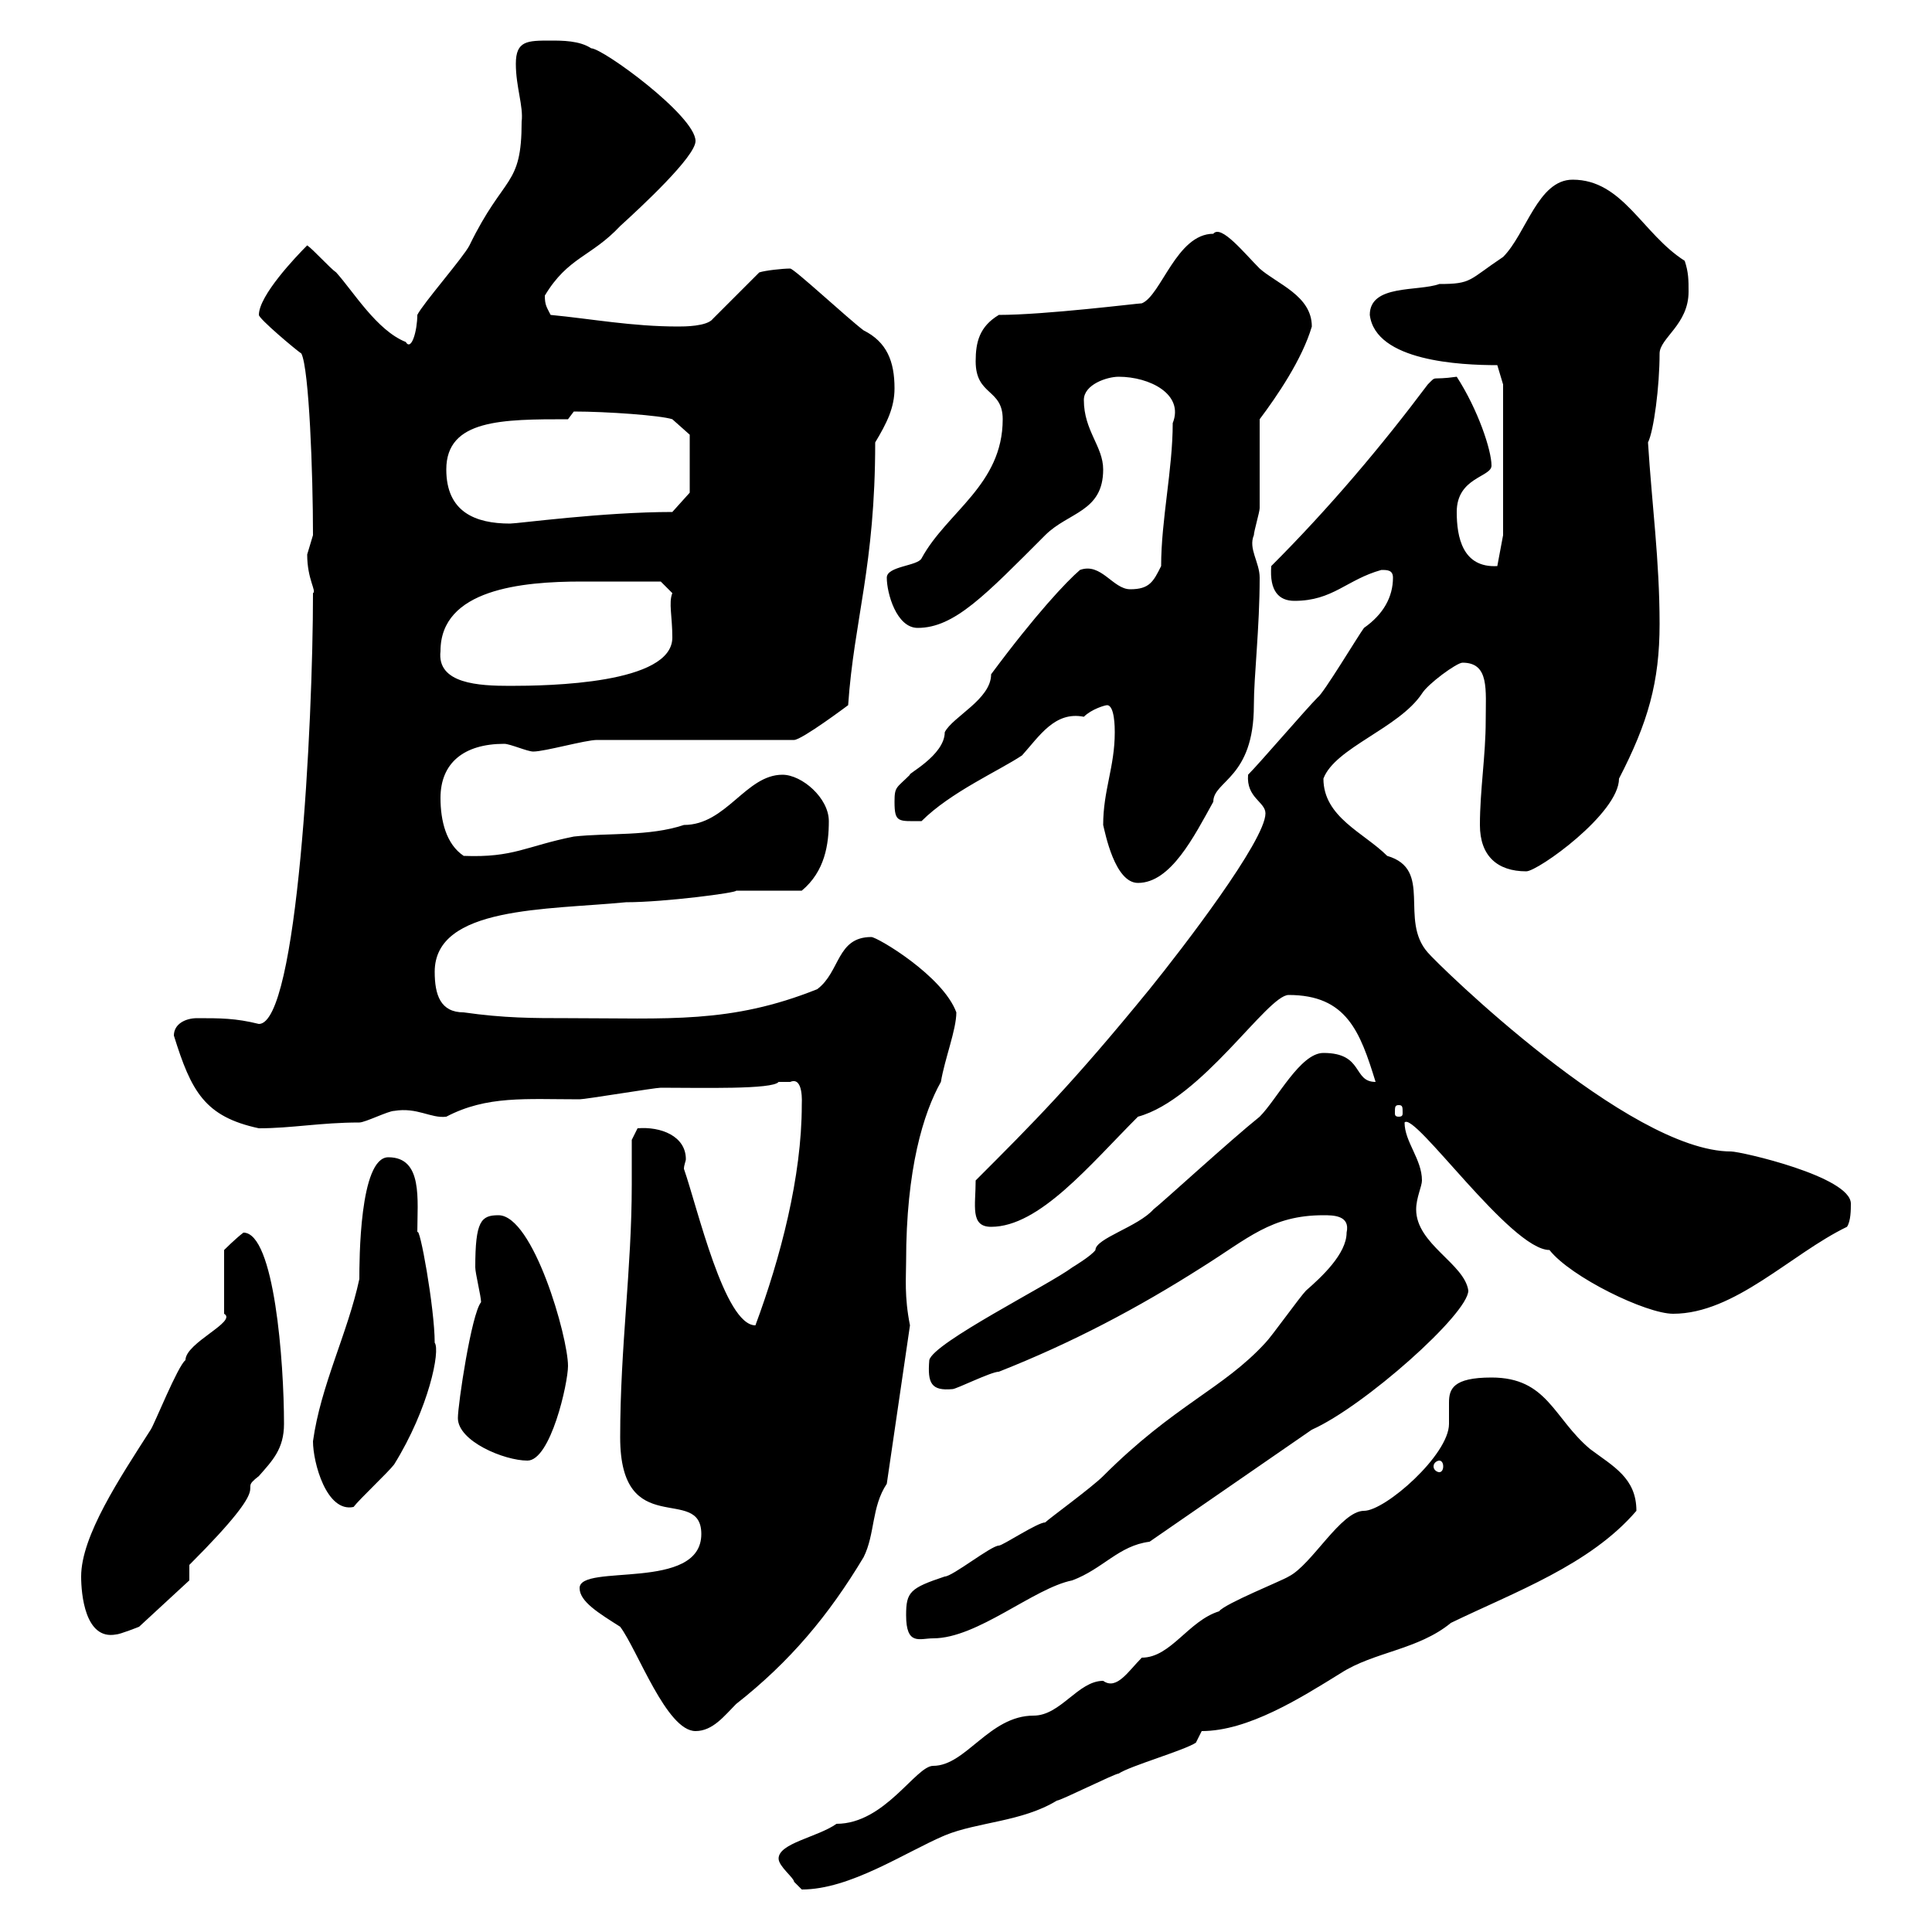 <svg xmlns="http://www.w3.org/2000/svg" xmlns:xlink="http://www.w3.org/1999/xlink" width="300" height="300"><path d="M120.90 288.60C120.90 289.80 123.30 291.60 123.30 292.20C123.30 292.20 124.50 293.40 124.50 293.40C132 293.40 140.40 287.70 146.70 285C151.80 282.90 158.70 282.90 164.10 279.60C164.70 279.60 173.10 275.40 173.70 275.40C175.50 274.20 183.90 271.80 185.70 270.60L186.60 268.80C193.80 268.80 201.90 263.70 208.20 259.80C213.30 256.50 220.20 256.20 225.30 252C235.20 247.20 246.90 243 254.10 234.60C254.10 229.50 250.50 227.70 246.90 225C241.20 220.20 240.30 213.90 231.60 213.90C225.60 213.90 225 215.70 225 217.80C225 218.70 225 219.90 225 221.10C225 225.90 215.10 234.60 211.80 234.60C208.20 234.60 203.70 243 200.10 244.80C199.20 245.40 190.20 249 189.30 250.20C184.50 251.70 181.80 257.40 177.30 257.40C175.20 259.50 173.40 262.50 171.30 261C167.40 261 164.70 266.40 160.50 266.40C153.60 266.40 150 274.20 144.90 274.20C142.20 274.20 137.40 283.20 129.90 283.20C126.90 285.30 120.90 286.20 120.90 288.60ZM90 246.60C90 248.70 93 250.50 96.30 252.60C99 256.20 103.50 268.80 108 268.80C110.70 268.80 112.50 266.40 114.30 264.60C122.70 258 128.70 250.80 134.10 241.80C135.90 238.20 135.30 234 137.70 230.40L141.30 205.80C140.40 201.30 140.70 198.30 140.70 195.90C140.70 181.50 143.40 172.80 146.10 168C146.70 164.40 148.50 159.90 148.50 157.20C146.40 151.50 136.20 145.50 135.30 145.50C129.90 145.50 130.50 150.90 126.90 153.60C113.40 159 103.80 158.10 88.20 158.10C82.80 158.10 78.30 158.10 72 157.20C68.40 157.20 67.50 154.50 67.50 150.90C67.50 140.70 84.90 141.30 97.20 140.10C103.20 140.10 114.60 138.60 114.30 138.30C116.10 138.30 122.70 138.30 124.50 138.30C128.10 135.30 128.70 131.10 128.70 127.50C128.70 123.90 124.50 120.30 121.50 120.30C115.80 120.30 112.80 128.10 106.20 128.10C100.80 129.90 94.50 129.30 89.10 129.90C81.60 131.40 79.80 133.20 72 132.90C69.30 131.10 68.40 127.50 68.40 123.90C68.40 118.50 72 115.50 78.30 115.50C79.20 115.50 81.90 116.70 82.80 116.70C84.60 116.70 90.90 114.90 92.70 114.90L123.30 114.90C124.50 114.90 131.70 109.50 131.70 109.50C132.60 96.30 135.90 87.90 135.90 68.70C137.70 65.70 138.90 63.30 138.90 60.30C138.90 56.10 137.70 53.10 134.10 51.30C131.70 49.50 123.30 41.70 122.70 41.70C121.50 41.70 118.80 42 117.90 42.30L110.70 49.50C109.80 50.70 106.20 50.70 105.30 50.70C98.10 50.70 91.80 49.50 85.50 48.90C84.90 47.70 84.60 47.40 84.60 45.90C88.20 39.90 91.80 39.90 96.30 35.10C99.60 32.10 108 24.30 108 21.90C108 18 93.60 7.50 91.80 7.50C90 6.30 87.30 6.30 85.50 6.30C81.90 6.30 80.10 6.30 80.10 9.90C80.10 13.50 81.30 16.50 81 18.90C81 29.10 78.30 27 72.90 38.10C72 39.90 65.70 47.10 64.80 48.90C64.80 51.30 63.90 54.60 63 53.10C58.50 51.30 54.90 45.30 52.20 42.30C51.30 41.70 48.60 38.70 47.70 38.10C45.90 39.90 40.20 45.90 40.20 48.90C40.20 49.50 45.90 54.30 46.80 54.90C48 57.30 48.60 73.50 48.60 83.10C48.60 83.10 47.70 86.10 47.70 86.10C47.70 90 49.20 91.80 48.60 92.10C48.60 112.50 46.20 159 40.20 159C36.60 158.10 34.20 158.10 30.60 158.10C28.80 158.10 27 159 27 160.80C29.70 169.50 31.80 173.40 40.20 175.20C45.30 175.20 49.80 174.30 55.80 174.30C56.70 174.30 60.30 172.50 61.20 172.50C64.80 171.90 66.90 173.70 69.30 173.40C75.60 170.10 81.60 170.70 90 170.70C90.90 170.70 101.70 168.90 102.60 168.90C108.90 168.90 120 169.20 120.90 168C120.90 168 121.50 168 122.70 168C124.80 167.10 124.50 171.30 124.50 171.60C124.50 182.70 121.20 195.30 117.30 205.80C112.50 205.80 108.30 187.50 106.20 181.50C106.20 180.90 106.50 180.30 106.50 180C106.50 176.40 102.60 174.90 99 175.20L98.10 177C98.10 179.70 98.10 181.80 98.10 183.90C98.10 197.10 96.30 209.10 96.30 223.20C96.30 239.40 108.90 230.40 108.90 238.20C108.90 247.20 90 242.70 90 246.60ZM140.70 250.80C140.70 255.60 142.80 254.40 144.90 254.40C151.80 254.40 160.50 246.60 166.50 245.40C171.30 243.60 173.70 240 178.50 239.40L203.70 222C211.80 218.40 228 204 228 200.40C227.40 196.20 219.90 193.20 219.90 187.80C219.90 186 220.80 184.20 220.80 183.30C220.80 180 218.10 177.30 218.10 174.30C219.60 172.50 234.60 194.10 240.60 194.10C243.90 198.30 255.60 204 259.80 204C269.40 204 278.10 194.70 286.80 190.50C287.40 189.60 287.40 187.80 287.40 186.90C287.40 182.70 270.30 178.80 268.80 178.80C252.90 178.80 223.20 149.70 221.70 147.90C217.20 142.80 222.60 135 215.40 132.90C211.80 129.30 205.50 126.90 205.50 120.90C207.30 116.10 217.20 113.10 220.80 107.70C221.70 106.20 226.20 102.90 227.10 102.90C231.30 102.90 230.70 107.10 230.70 111.90C230.70 117.30 229.80 122.70 229.80 128.10C229.80 132.90 232.50 135.30 237 135.30C238.80 135.30 251.40 126.30 251.40 120.90C255.90 112.20 257.70 105.90 257.70 96.90C257.70 87 256.50 78.30 255.90 68.70C256.80 66.90 257.70 60 257.70 54.90C257.70 52.50 262.20 50.40 262.20 45.30C262.20 43.50 262.20 42.30 261.60 40.50C255 36.30 252 27.90 244.20 27.90C238.80 27.90 237 36.30 233.40 39.90C228 43.50 228.60 44.10 223.50 44.10C220.20 45.30 212.70 44.10 212.70 48.90C213.60 56.10 226.80 56.70 232.50 56.70L233.40 59.70L233.40 83.10L232.50 87.90C227.10 88.20 226.20 83.40 226.20 79.50C226.20 74.10 231.60 74.10 231.60 72.30C231.60 69.90 229.50 63.60 226.20 58.50C222 59.10 223.20 58.20 221.70 59.70C214.50 69.30 206.40 78.90 197.40 87.90C197.10 91.80 198.60 93.30 201 93.30C207 93.30 209.10 90 214.50 88.50C215.40 88.50 216.30 88.50 216.30 89.70C216.30 92.70 214.80 95.40 211.80 97.50C210.90 98.70 205.50 107.70 204.60 108.30C202.80 110.10 195.60 118.50 193.80 120.30C193.50 123.90 196.50 124.50 196.50 126.30C196.50 130.50 183.60 147.30 178.50 153.60C166.50 168.30 160.50 174.30 151.50 183.30C151.50 187.20 150.60 190.50 153.90 190.50C161.40 190.50 169.20 180.90 176.70 173.40C186.60 170.70 196.80 154.50 200.10 154.50C209.10 154.50 211.20 160.20 213.60 168C210 168 211.80 163.50 205.50 163.50C201.90 163.50 198.30 170.70 195.60 173.40C191.10 177 180.30 186.90 179.10 187.80C176.70 190.50 170.10 192.30 170.10 194.10C169.50 195 166.50 196.80 166.50 196.80C162.90 199.50 144.90 208.50 144.30 211.20C144 214.80 144.60 216 147.90 215.70C148.50 215.70 153.90 213 155.10 213C166.50 208.50 176.70 203.10 186.60 196.80C193.80 192.30 197.40 188.70 205.50 188.70C207 188.70 209.70 188.70 209.10 191.40C209.10 194.70 205.20 198.30 202.80 200.40C201.90 201.30 197.40 207.60 196.50 208.50C189.90 215.70 182.40 218.10 171.30 229.20C169.50 231 162.90 235.80 162.30 236.40C161.10 236.40 155.70 240 155.10 240C153.90 240 147.90 244.80 146.70 244.80C141.30 246.60 140.70 247.20 140.70 250.80ZM12.60 244.80C12.60 247.50 13.20 254.70 18 253.80C18.60 253.80 21.60 252.60 21.60 252.60L29.40 245.40L29.40 243C43.80 228.60 36.30 232.20 40.20 229.20C42.30 226.80 44.10 225 44.10 221.10C44.10 211.50 42.60 191.40 37.80 191.40C36.60 192.30 34.80 194.10 34.80 194.10L34.80 204C36.90 205.20 28.80 208.50 28.80 211.20C27.60 212.10 24 221.10 23.40 222C18.60 229.50 12.60 238.50 12.60 244.80ZM48.60 223.80C48.60 227.10 50.70 234.90 54.90 234C55.80 232.80 60.30 228.60 61.20 227.40C66.60 218.70 68.40 209.70 67.50 208.50C67.50 203.10 65.10 189.90 64.80 191.40C64.80 186.30 65.70 179.70 60.30 179.70C55.80 179.70 55.80 195.90 55.80 198.60C54 207 49.80 215.10 48.60 223.80ZM223.50 226.80C223.80 226.80 224.10 227.10 224.10 227.70C224.10 228.30 223.80 228.60 223.50 228.60C223.20 228.60 222.60 228.30 222.60 227.70C222.60 227.10 223.20 226.80 223.50 226.80ZM71.10 220.20C71.10 223.80 78.30 226.80 81.90 226.80C85.50 226.80 88.20 214.80 88.20 212.10C88.20 207.60 82.80 188.70 77.40 188.70C74.70 188.70 73.80 189.60 73.80 196.80C73.80 197.70 74.70 201.30 74.70 202.20C73.20 204 71.10 218.10 71.10 220.20ZM217.20 171.60C217.80 171.60 217.80 171.90 217.80 172.80C217.80 173.10 217.80 173.40 217.20 173.40C216.60 173.40 216.60 173.10 216.60 172.80C216.60 171.90 216.60 171.60 217.20 171.60ZM171.30 128.10C171.60 129.30 173.10 137.10 176.70 137.10C181.80 137.10 185.40 129.90 188.40 124.50C188.40 121.20 194.70 120.90 194.70 109.50C194.70 105 195.60 97.50 195.60 89.70C195.60 87.30 193.80 85.20 194.70 83.10C194.70 82.50 195.60 79.50 195.60 78.90C195.60 76.50 195.60 66.90 195.60 65.10C198.30 61.50 202.20 55.80 203.70 50.70C203.70 45.90 198.30 44.10 195.60 41.70C193.20 39.30 189.60 34.80 188.40 36.30C182.70 36.30 180.30 45.90 177.30 47.10C176.70 47.10 162.30 48.90 155.10 48.90C152.10 50.70 151.50 53.10 151.50 56.10C151.50 61.50 155.70 60.30 155.70 65.10C155.70 75.30 147 79.50 143.10 86.70C142.50 87.90 137.70 87.90 137.70 89.70C137.70 92.10 139.20 97.50 142.50 97.50C148.20 97.50 153 92.40 162.30 83.10C165.90 79.50 171.30 79.50 171.30 72.90C171.30 69.30 168.30 66.90 168.30 62.10C168.30 59.70 171.90 58.50 173.70 58.50C178.50 58.50 183.90 61.20 182.10 65.70C182.10 72.90 180.30 80.70 180.30 87.90C179.10 90.30 178.50 91.50 175.50 91.50C172.80 91.50 171 87.30 167.70 88.50C165.60 90.30 160.80 95.40 153.90 104.70C153.90 108.60 147.90 111.30 146.70 113.70C146.70 117.30 140.70 120.30 141.30 120.30C139.20 122.40 138.90 122.10 138.90 124.50C138.90 127.80 139.50 127.50 143.10 127.50C147.60 123 155.10 119.70 158.70 117.30C161.40 114.30 163.80 110.40 168.30 111.30C169.50 110.10 171.60 109.50 171.90 109.50C173.10 109.50 173.10 113.10 173.10 113.70C173.10 119.10 171.30 122.70 171.30 128.10ZM68.40 101.10C68.40 91.50 81 90.30 90.30 90.30C96 90.30 100.80 90.30 102.60 90.30L104.40 92.10C103.80 93.60 104.40 95.70 104.40 99C104.40 106.20 85.20 106.50 79.20 106.50C74.40 106.50 67.80 106.20 68.40 101.10ZM69.30 72.90C69.30 65.10 78 65.10 88.20 65.10L89.10 63.90C94.20 63.90 102.60 64.50 104.40 65.10L107.10 67.50L107.10 76.50L104.40 79.50C93.60 79.50 80.40 81.30 79.20 81.30C73.80 81.30 69.30 79.50 69.30 72.90Z"/></svg>